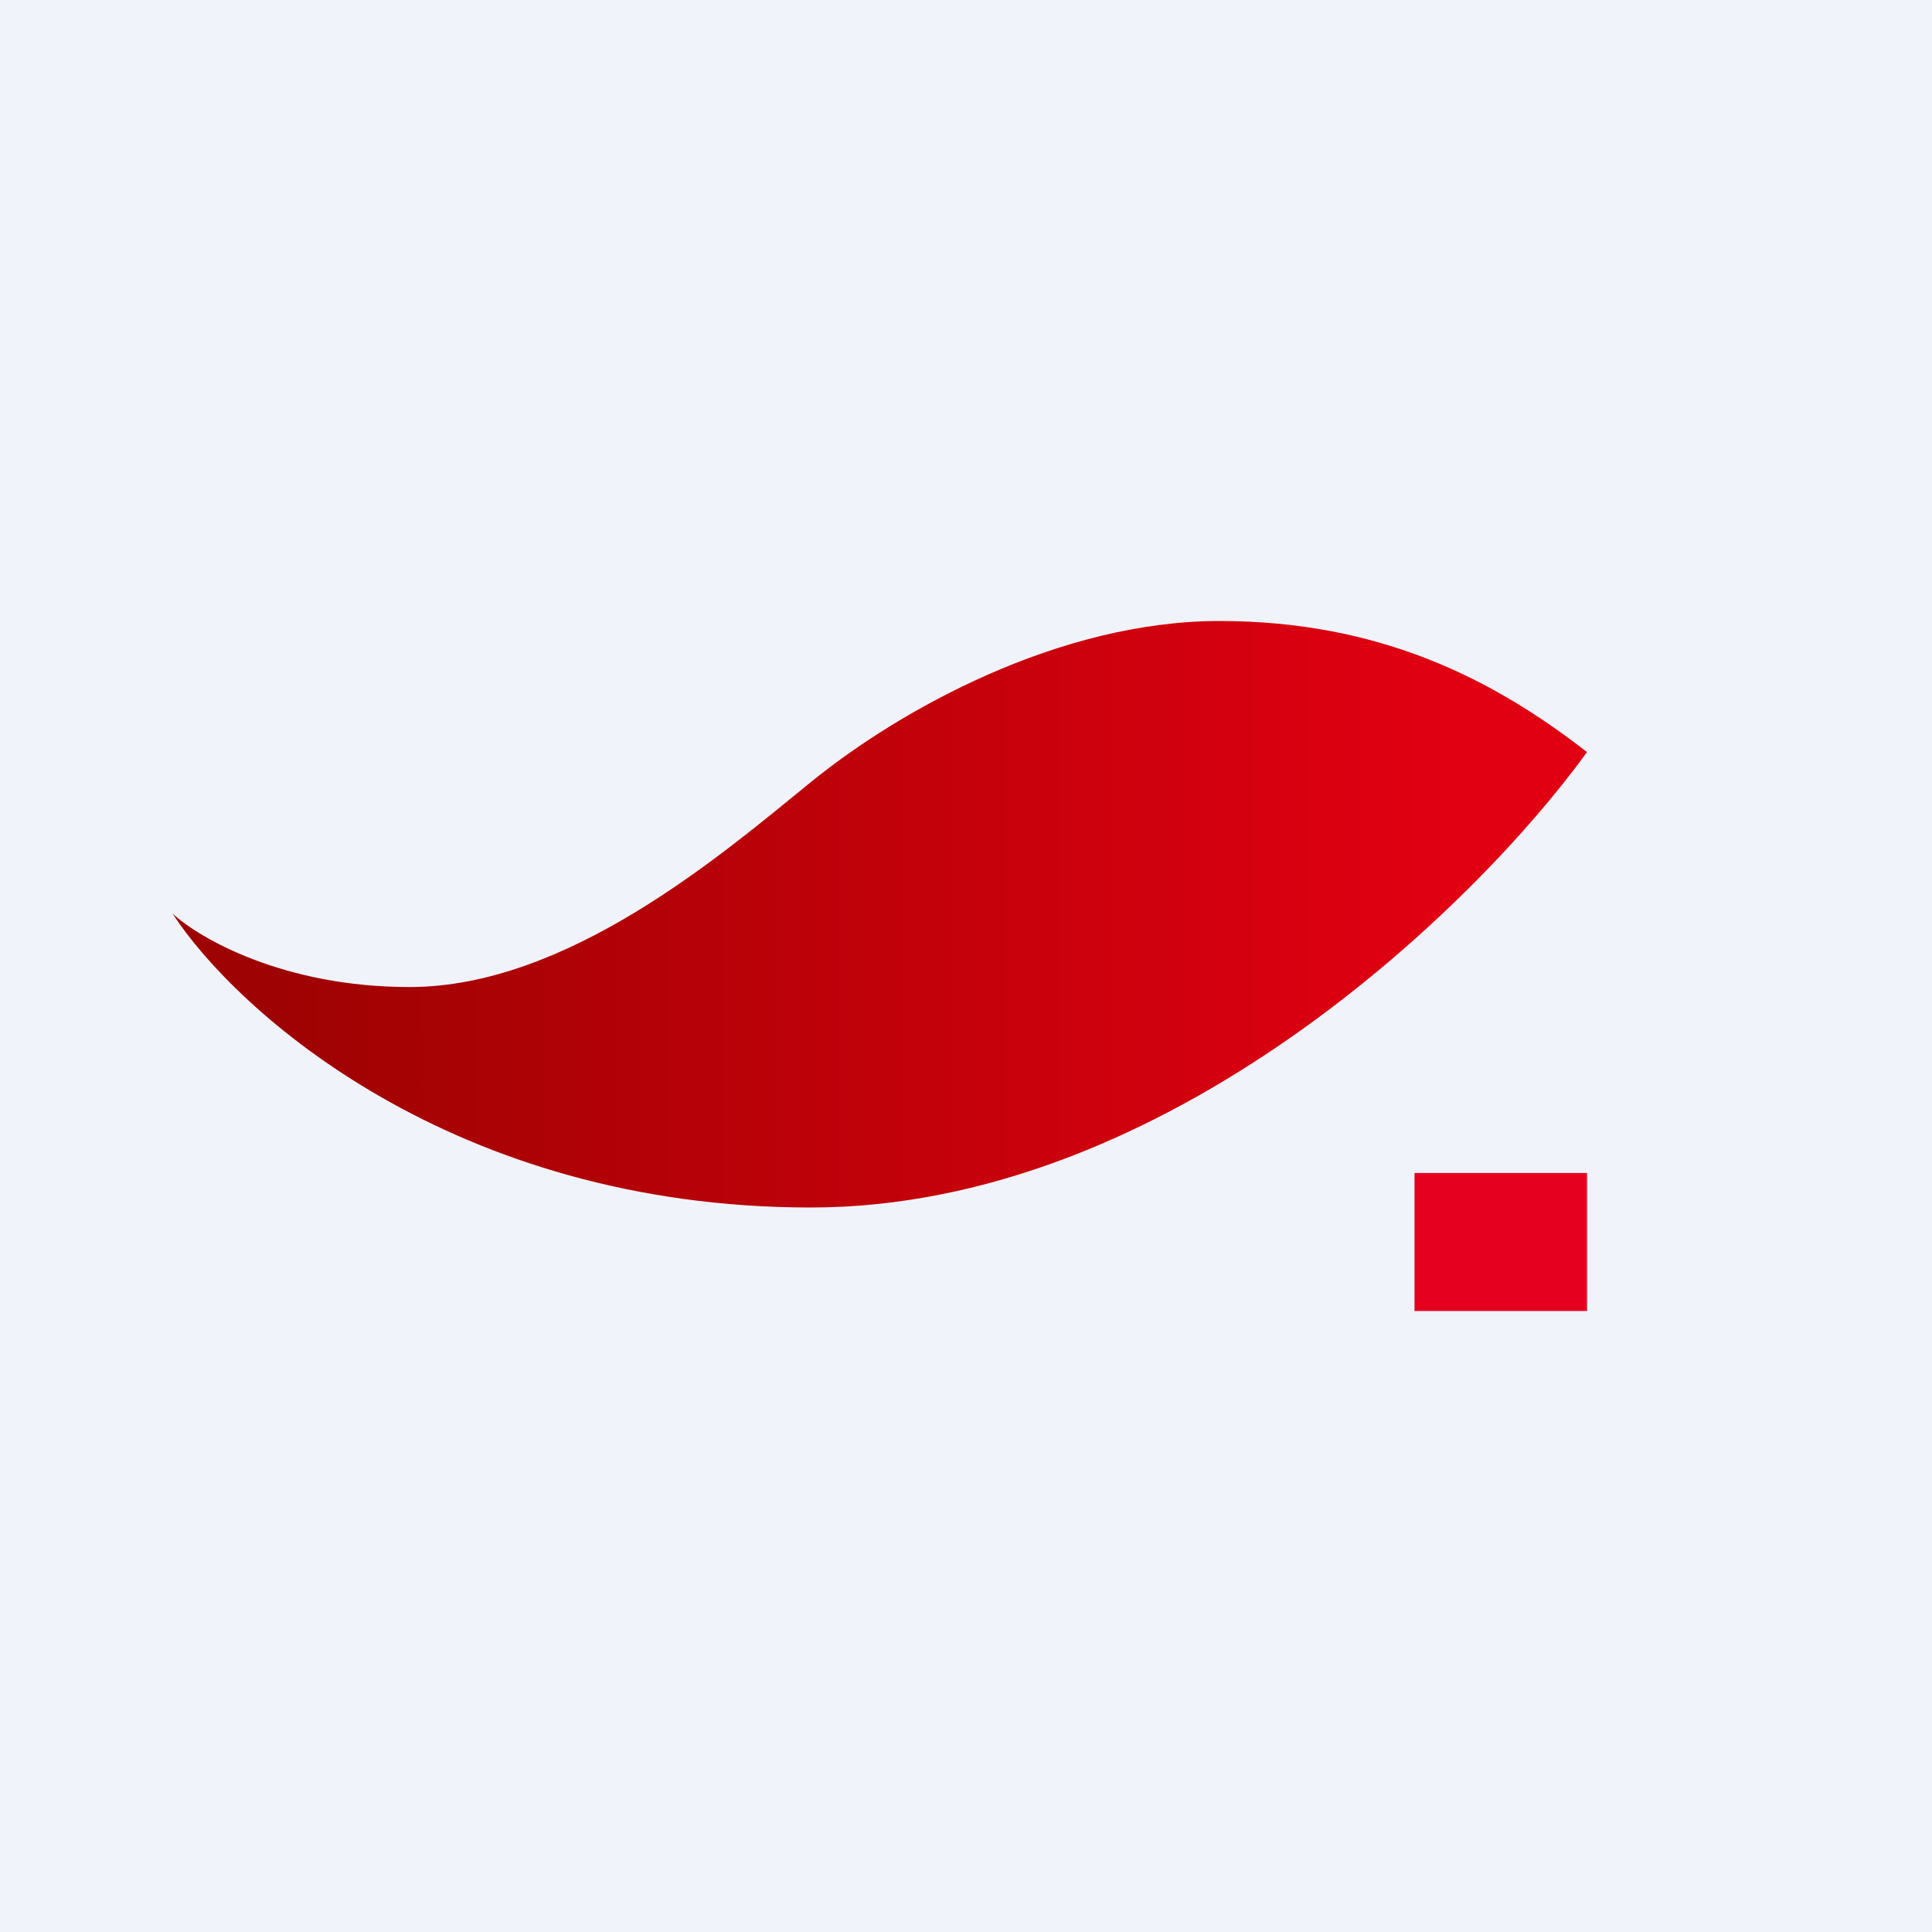 <!-- by TradingView --><svg width="56" height="56" viewBox="0 0 56 56" xmlns="http://www.w3.org/2000/svg"><path fill="#F0F3FA" d="M0 0h56v56H0z"/><path d="M11.87 28.61c-3.66 0-6.1-1.42-6.87-2.13C6.85 29.32 13.13 35 23.5 35c10.36 0 19.32-8.8 22.5-13.2-2.71-2.11-6-3.8-10.65-3.8s-9.27 2.57-11.86 4.68-7.05 5.93-11.62 5.93Z" fill="url(#askads0xw)"/><path fill="#E50020" d="M41 34h5v4h-5z"/><defs><linearGradient id="askads0xw" x1="8.4" y1="30.32" x2="42.2" y2="30.32" gradientUnits="userSpaceOnUse"><stop stop-color="#9F0202"/><stop offset="1" stop-color="#E10012"/></linearGradient></defs></svg>